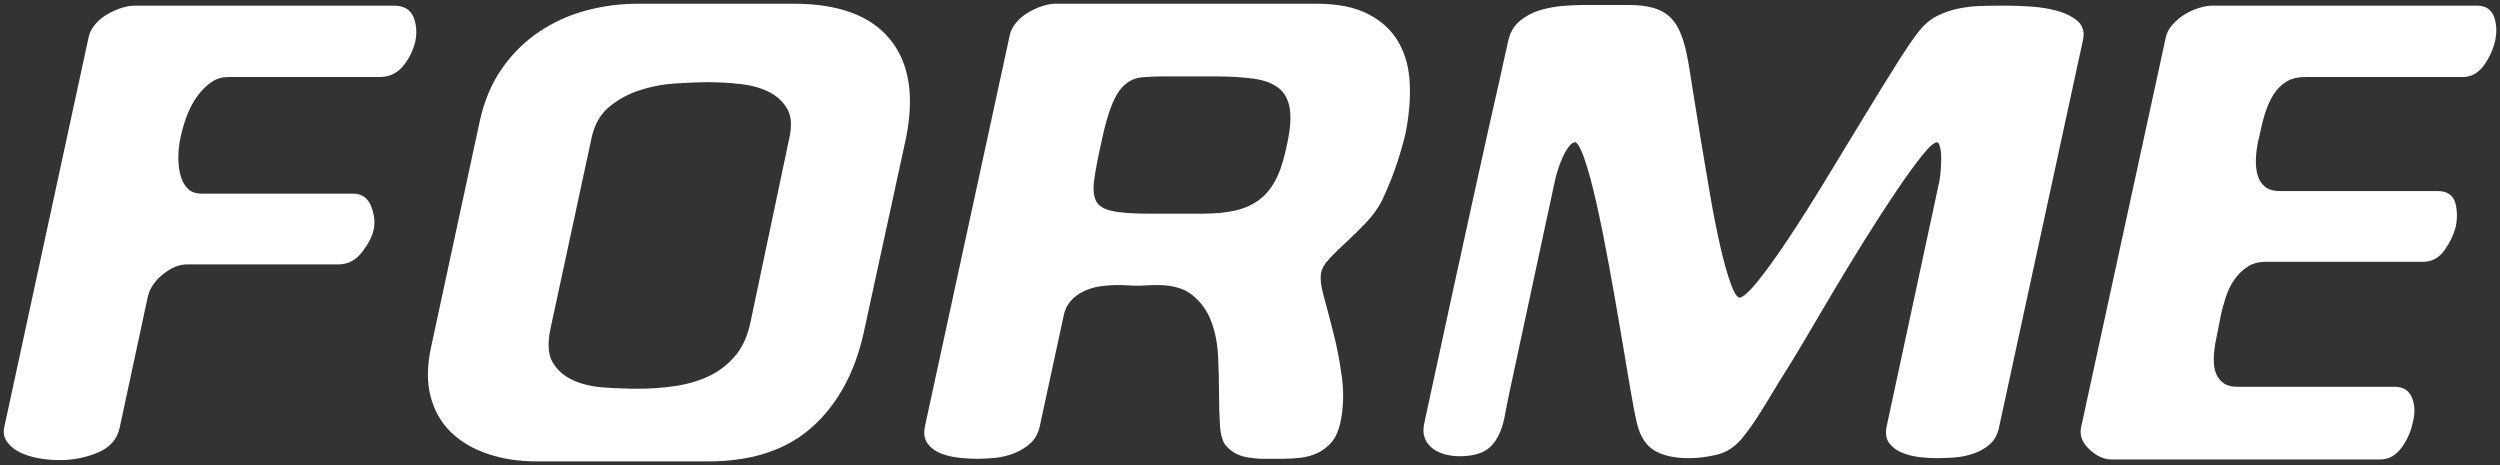 <svg xmlns:xlink="http://www.w3.org/1999/xlink" xmlns="http://www.w3.org/2000/svg" version="1.1" viewBox="0 0 387 72" height="72px" width="387px">
    <rect x="0" y="0" width="387" height="72" fill="#333333" stroke="none"/>
    <title>FORME</title>
    <g fill-rule="evenodd" fill="none" stroke-width="1" stroke="none" id="Website">
        <g stroke-width="0.849" stroke="#FFFFFF" fill-rule="nonzero" fill="#FFFFFF" transform="translate(1, 1)" id="FORME">
            <path id="Path" d="M34.332,10.5 C33.313,10.5 32.397,10.767 31.582,11.3 C30.766,11.833 30.019,12.55 29.34,13.45 C28.661,14.35 28.101,15.35 27.659,16.45 C27.218,17.55 26.861,18.7 26.59,19.9 C26.318,21.1 26.182,22.267 26.182,23.4 C26.182,24.533 26.318,25.55 26.59,26.45 C26.861,27.35 27.286,28.067 27.863,28.6 C28.44,29.133 29.238,29.4 30.257,29.4 L53.689,29.4 C54.843,29.4 55.641,29.983 56.083,31.15 C56.524,32.317 56.643,33.4 56.439,34.4 C56.235,35.4 55.675,36.5 54.758,37.7 C53.841,38.9 52.738,39.5 51.447,39.5 L28.016,39.5 C26.658,39.5 25.316,40.033 23.992,41.1 C22.667,42.167 21.835,43.367 21.496,44.7 L17.115,65.1 C16.776,66.767 15.706,67.967 13.906,68.7 C12.106,69.433 10.222,69.8 8.252,69.8 C7.097,69.8 5.994,69.7 4.941,69.5 C3.888,69.3 2.971,69 2.19,68.6 C1.409,68.2 0.815,67.7 0.408,67.1 C0,66.5 -0.102,65.833 0.102,65.1 L13.142,4.8 C13.278,4.2 13.583,3.617 14.059,3.05 C14.534,2.483 15.112,2 15.791,1.6 C16.47,1.2 17.166,0.883 17.879,0.65 C18.592,0.417 19.255,0.3 19.866,0.3 L60.005,0.3 C61.363,0.3 62.246,0.833 62.654,1.9 C63.061,2.967 63.129,4.133 62.857,5.4 C62.518,6.733 61.924,7.917 61.075,8.95 C60.226,9.983 59.122,10.5 57.764,10.5 L34.332,10.5 Z"></path>
            <path id="Shape" d="M82.044,70 C79.327,70 76.848,69.617 74.607,68.85 C72.366,68.083 70.515,66.983 69.055,65.55 C67.595,64.117 66.593,62.333 66.049,60.2 C65.506,58.067 65.54,55.6 66.151,52.8 L73.69,17.8 C74.369,14.733 75.49,12.083 77.052,9.85 C78.614,7.617 80.482,5.767 82.655,4.3 C84.829,2.833 87.206,1.75 89.787,1.05 C92.367,0.35 95.05,0 97.835,0 L121.877,0 C128.669,0 133.525,1.783 136.446,5.35 C139.366,8.917 140.147,13.967 138.789,20.5 L132.269,50.5 C130.91,56.567 128.296,61.333 124.424,64.8 C120.553,68.267 115.289,70 108.634,70 L82.044,70 Z M121.572,20.6 C122.047,18.533 121.945,16.9 121.266,15.7 C120.587,14.5 119.602,13.567 118.312,12.9 C117.021,12.233 115.51,11.8 113.778,11.6 C112.046,11.4 110.365,11.3 108.735,11.3 C107.173,11.3 105.408,11.367 103.438,11.5 C101.468,11.633 99.584,12 97.784,12.6 C95.984,13.2 94.388,14.083 92.996,15.25 C91.603,16.417 90.669,18.033 90.194,20.1 L83.776,49.9 C83.3,52.233 83.436,54.033 84.183,55.3 C84.93,56.567 86.017,57.533 87.443,58.2 C88.87,58.867 90.517,59.267 92.384,59.4 C94.252,59.533 96.069,59.6 97.835,59.6 C99.668,59.6 101.536,59.467 103.438,59.2 C105.34,58.933 107.105,58.433 108.735,57.7 C110.365,56.967 111.792,55.9 113.014,54.5 C114.237,53.1 115.086,51.3 115.561,49.1 L121.572,20.6 Z"></path>
            <path id="Shape" d="M206.061,64.4 C205.789,65.6 205.365,66.533 204.787,67.2 C204.21,67.867 203.531,68.383 202.75,68.75 C201.969,69.117 201.12,69.35 200.203,69.45 C199.286,69.55 198.386,69.6 197.503,69.6 L194.753,69.6 C193.734,69.6 192.749,69.5 191.798,69.3 C190.847,69.1 189.998,68.633 189.251,67.9 C188.708,67.367 188.385,66.367 188.283,64.9 C188.182,63.433 188.131,61.767 188.131,59.9 C188.131,58.033 188.08,56.083 187.978,54.05 C187.876,52.017 187.502,50.167 186.857,48.5 C186.212,46.833 185.21,45.45 183.852,44.35 C182.494,43.25 180.592,42.7 178.147,42.7 C177.603,42.7 177.06,42.717 176.517,42.75 C175.973,42.783 175.464,42.8 174.989,42.8 C174.513,42.8 174.038,42.783 173.562,42.75 C173.087,42.717 172.612,42.7 172.136,42.7 C171.185,42.7 170.234,42.767 169.284,42.9 C168.333,43.033 167.433,43.3 166.584,43.7 C165.735,44.1 165.005,44.65 164.394,45.35 C163.782,46.05 163.375,46.967 163.171,48.1 L159.605,64.6 C159.402,65.733 158.96,66.617 158.281,67.25 C157.602,67.883 156.804,68.383 155.887,68.75 C154.97,69.117 154.019,69.35 153.034,69.45 C152.05,69.55 151.116,69.6 150.233,69.6 C149.486,69.6 148.62,69.55 147.635,69.45 C146.65,69.35 145.75,69.15 144.935,68.85 C144.12,68.55 143.475,68.1 143,67.5 C142.524,66.9 142.388,66.1 142.592,65.1 L155.734,4.5 C155.87,3.9 156.176,3.317 156.651,2.75 C157.126,2.183 157.704,1.7 158.383,1.3 C159.062,0.9 159.758,0.583 160.471,0.35 C161.185,0.117 161.813,0 162.356,0 L202.801,0 C205.993,0 208.591,0.517 210.594,1.55 C212.598,2.583 214.109,3.983 215.128,5.75 C216.147,7.517 216.707,9.6 216.809,12 C216.911,14.4 216.69,16.933 216.147,19.6 C215.332,23.067 214.143,26.467 212.581,29.8 C211.97,31 211.155,32.133 210.136,33.2 C209.117,34.267 208.115,35.25 207.13,36.15 C206.146,37.05 205.263,37.917 204.482,38.75 C203.701,39.583 203.242,40.367 203.106,41.1 C202.903,41.967 203.038,43.267 203.514,45 C203.989,46.733 204.499,48.667 205.042,50.8 C205.585,52.933 206.01,55.183 206.315,57.55 C206.621,59.917 206.536,62.2 206.061,64.4 Z M198.522,22 C199.133,19.4 199.32,17.333 199.082,15.8 C198.845,14.267 198.216,13.1 197.198,12.3 C196.179,11.5 194.804,10.983 193.072,10.75 C191.34,10.517 189.285,10.4 186.908,10.4 L179.267,10.4 C177.909,10.4 176.721,10.45 175.702,10.55 C174.683,10.65 173.766,11.033 172.951,11.7 C172.136,12.367 171.423,13.417 170.812,14.85 C170.201,16.283 169.623,18.3 169.08,20.9 C168.537,23.3 168.163,25.267 167.959,26.8 C167.755,28.333 167.874,29.517 168.316,30.35 C168.757,31.183 169.64,31.75 170.965,32.05 C172.289,32.35 174.208,32.5 176.721,32.5 L185.176,32.5 C187.146,32.5 188.861,32.333 190.321,32 C191.781,31.667 193.055,31.1 194.141,30.3 C195.228,29.5 196.128,28.417 196.841,27.05 C197.554,25.683 198.114,24 198.522,22 Z"></path>
            <path id="Path" d="M298.802,69.5 C298.055,69.5 297.223,69.45 296.306,69.35 C295.389,69.25 294.54,69.05 293.759,68.75 C292.978,68.45 292.35,68.017 291.874,67.45 C291.399,66.883 291.263,66.1 291.467,65.1 L299.617,27.2 C299.685,26.933 299.753,26.433 299.821,25.7 C299.888,24.967 299.922,24.217 299.922,23.45 C299.922,22.683 299.837,22.017 299.668,21.45 C299.498,20.883 299.209,20.6 298.802,20.6 C298.258,20.6 297.409,21.317 296.255,22.75 C295.1,24.183 293.759,26.033 292.231,28.3 C290.703,30.567 289.073,33.083 287.341,35.85 C285.609,38.617 283.945,41.35 282.349,44.05 C280.753,46.75 279.276,49.25 277.917,51.55 C276.559,53.85 275.472,55.633 274.657,56.9 L273.842,58.2 C273.095,59.467 272.212,60.917 271.193,62.55 C270.175,64.183 269.19,65.567 268.239,66.7 C267.22,67.9 265.998,68.667 264.571,69 C263.145,69.333 261.753,69.5 260.395,69.5 C258.357,69.5 256.71,69.15 255.454,68.45 C254.197,67.75 253.331,66.467 252.856,64.6 C252.584,63.533 252.228,61.7 251.786,59.1 C251.345,56.5 250.852,53.583 250.309,50.35 C249.766,47.117 249.171,43.733 248.526,40.2 C247.881,36.667 247.236,33.45 246.59,30.55 C245.945,27.65 245.3,25.267 244.655,23.4 C244.01,21.533 243.415,20.6 242.872,20.6 C242.397,20.6 241.955,20.867 241.548,21.4 C241.14,21.933 240.783,22.55 240.478,23.25 C240.172,23.95 239.918,24.633 239.714,25.3 C239.51,25.967 239.374,26.467 239.306,26.8 L232.277,59.5 C232.141,60.167 232.005,60.833 231.869,61.5 C231.734,62.167 231.598,62.867 231.462,63.6 C231.054,65.533 230.375,66.95 229.424,67.85 C228.473,68.75 226.979,69.2 224.942,69.2 C224.263,69.2 223.583,69.117 222.904,68.95 C222.225,68.783 221.631,68.517 221.121,68.15 C220.612,67.783 220.239,67.333 220.001,66.8 C219.763,66.267 219.712,65.6 219.848,64.8 C221.478,57.2 222.921,50.533 224.178,44.8 C225.434,39.067 226.521,34.1 227.438,29.9 C228.355,25.7 229.136,22.167 229.781,19.3 C230.426,16.433 230.952,14.1 231.36,12.3 C232.311,8.033 232.82,5.733 232.888,5.4 C233.16,4.2 233.72,3.25 234.569,2.55 C235.418,1.85 236.386,1.333 237.473,1 C238.559,0.667 239.697,0.45 240.885,0.35 C242.074,0.25 243.11,0.2 243.993,0.2 C246.913,0.2 249.307,0.2 251.175,0.2 C253.043,0.2 254.554,0.45 255.708,0.95 C256.863,1.45 257.763,2.317 258.408,3.55 C259.053,4.783 259.58,6.6 259.987,9 C260.123,9.867 260.361,11.367 260.7,13.5 C261.04,15.633 261.43,18.05 261.872,20.75 C262.313,23.45 262.789,26.267 263.298,29.2 C263.807,32.133 264.334,34.8 264.877,37.2 C265.42,39.6 265.981,41.583 266.558,43.15 C267.135,44.717 267.696,45.5 268.239,45.5 C268.918,45.5 269.971,44.617 271.397,42.85 C272.823,41.083 274.453,38.817 276.287,36.05 C278.121,33.283 280.04,30.25 282.043,26.95 C284.047,23.65 285.982,20.467 287.85,17.4 C289.718,14.333 291.416,11.583 292.944,9.15 C294.472,6.717 295.644,5 296.459,4 C297.206,3.067 298.072,2.35 299.056,1.85 C300.041,1.35 301.094,0.983 302.215,0.75 C303.335,0.517 304.473,0.383 305.627,0.35 C306.782,0.317 307.937,0.3 309.091,0.3 L309.702,0.3 C310.789,0.3 312.046,0.35 313.472,0.45 C314.898,0.55 316.206,0.767 317.394,1.1 C318.583,1.433 319.55,1.917 320.298,2.55 C321.045,3.183 321.282,4.067 321.011,5.2 L308.072,64.9 C307.869,66.033 307.41,66.9 306.697,67.5 C305.984,68.1 305.169,68.55 304.252,68.85 C303.335,69.15 302.401,69.333 301.451,69.4 C300.5,69.467 299.617,69.5 298.802,69.5 Z"></path>
            <path id="Path" d="M341.624,51.5 C341.42,52.5 341.301,53.467 341.267,54.4 C341.233,55.333 341.352,56.167 341.624,56.9 C341.895,57.633 342.337,58.217 342.948,58.65 C343.559,59.083 344.374,59.3 345.393,59.3 L369.741,59.3 C370.896,59.3 371.66,59.817 372.033,60.85 C372.407,61.883 372.424,63.033 372.084,64.3 C371.813,65.633 371.269,66.867 370.454,68 C369.639,69.133 368.655,69.7 367.5,69.7 L325.833,69.7 C324.814,69.7 323.795,69.233 322.777,68.3 C321.758,67.367 321.35,66.367 321.554,65.3 L334.696,4.8 C334.832,4.2 335.154,3.617 335.664,3.05 C336.173,2.483 336.75,2 337.396,1.6 C338.041,1.2 338.737,0.883 339.484,0.65 C340.231,0.417 340.876,0.3 341.42,0.3 L382.476,0.3 C383.63,0.3 384.377,0.817 384.717,1.85 C385.057,2.883 385.091,4.033 384.819,5.3 C384.479,6.633 383.919,7.833 383.138,8.9 C382.357,9.967 381.389,10.5 380.234,10.5 L355.886,10.5 C354.596,10.5 353.526,10.767 352.677,11.3 C351.828,11.833 351.132,12.533 350.589,13.4 C350.045,14.267 349.604,15.233 349.264,16.3 C348.925,17.367 348.653,18.433 348.449,19.5 L348.144,20.8 C347.94,21.733 347.821,22.683 347.787,23.65 C347.753,24.617 347.855,25.5 348.093,26.3 C348.33,27.1 348.755,27.75 349.366,28.25 C349.977,28.75 350.86,29 352.015,29 L376.363,29 C377.654,29 378.435,29.55 378.706,30.65 C378.978,31.75 378.978,32.9 378.706,34.1 C378.435,35.167 377.908,36.267 377.127,37.4 C376.346,38.533 375.344,39.1 374.122,39.1 L349.774,39.1 C348.551,39.1 347.515,39.383 346.666,39.95 C345.817,40.517 345.104,41.217 344.527,42.05 C343.95,42.883 343.491,43.817 343.152,44.85 C342.812,45.883 342.54,46.9 342.337,47.9 L341.624,51.5 Z"></path>
        </g>
    </g>
</svg>